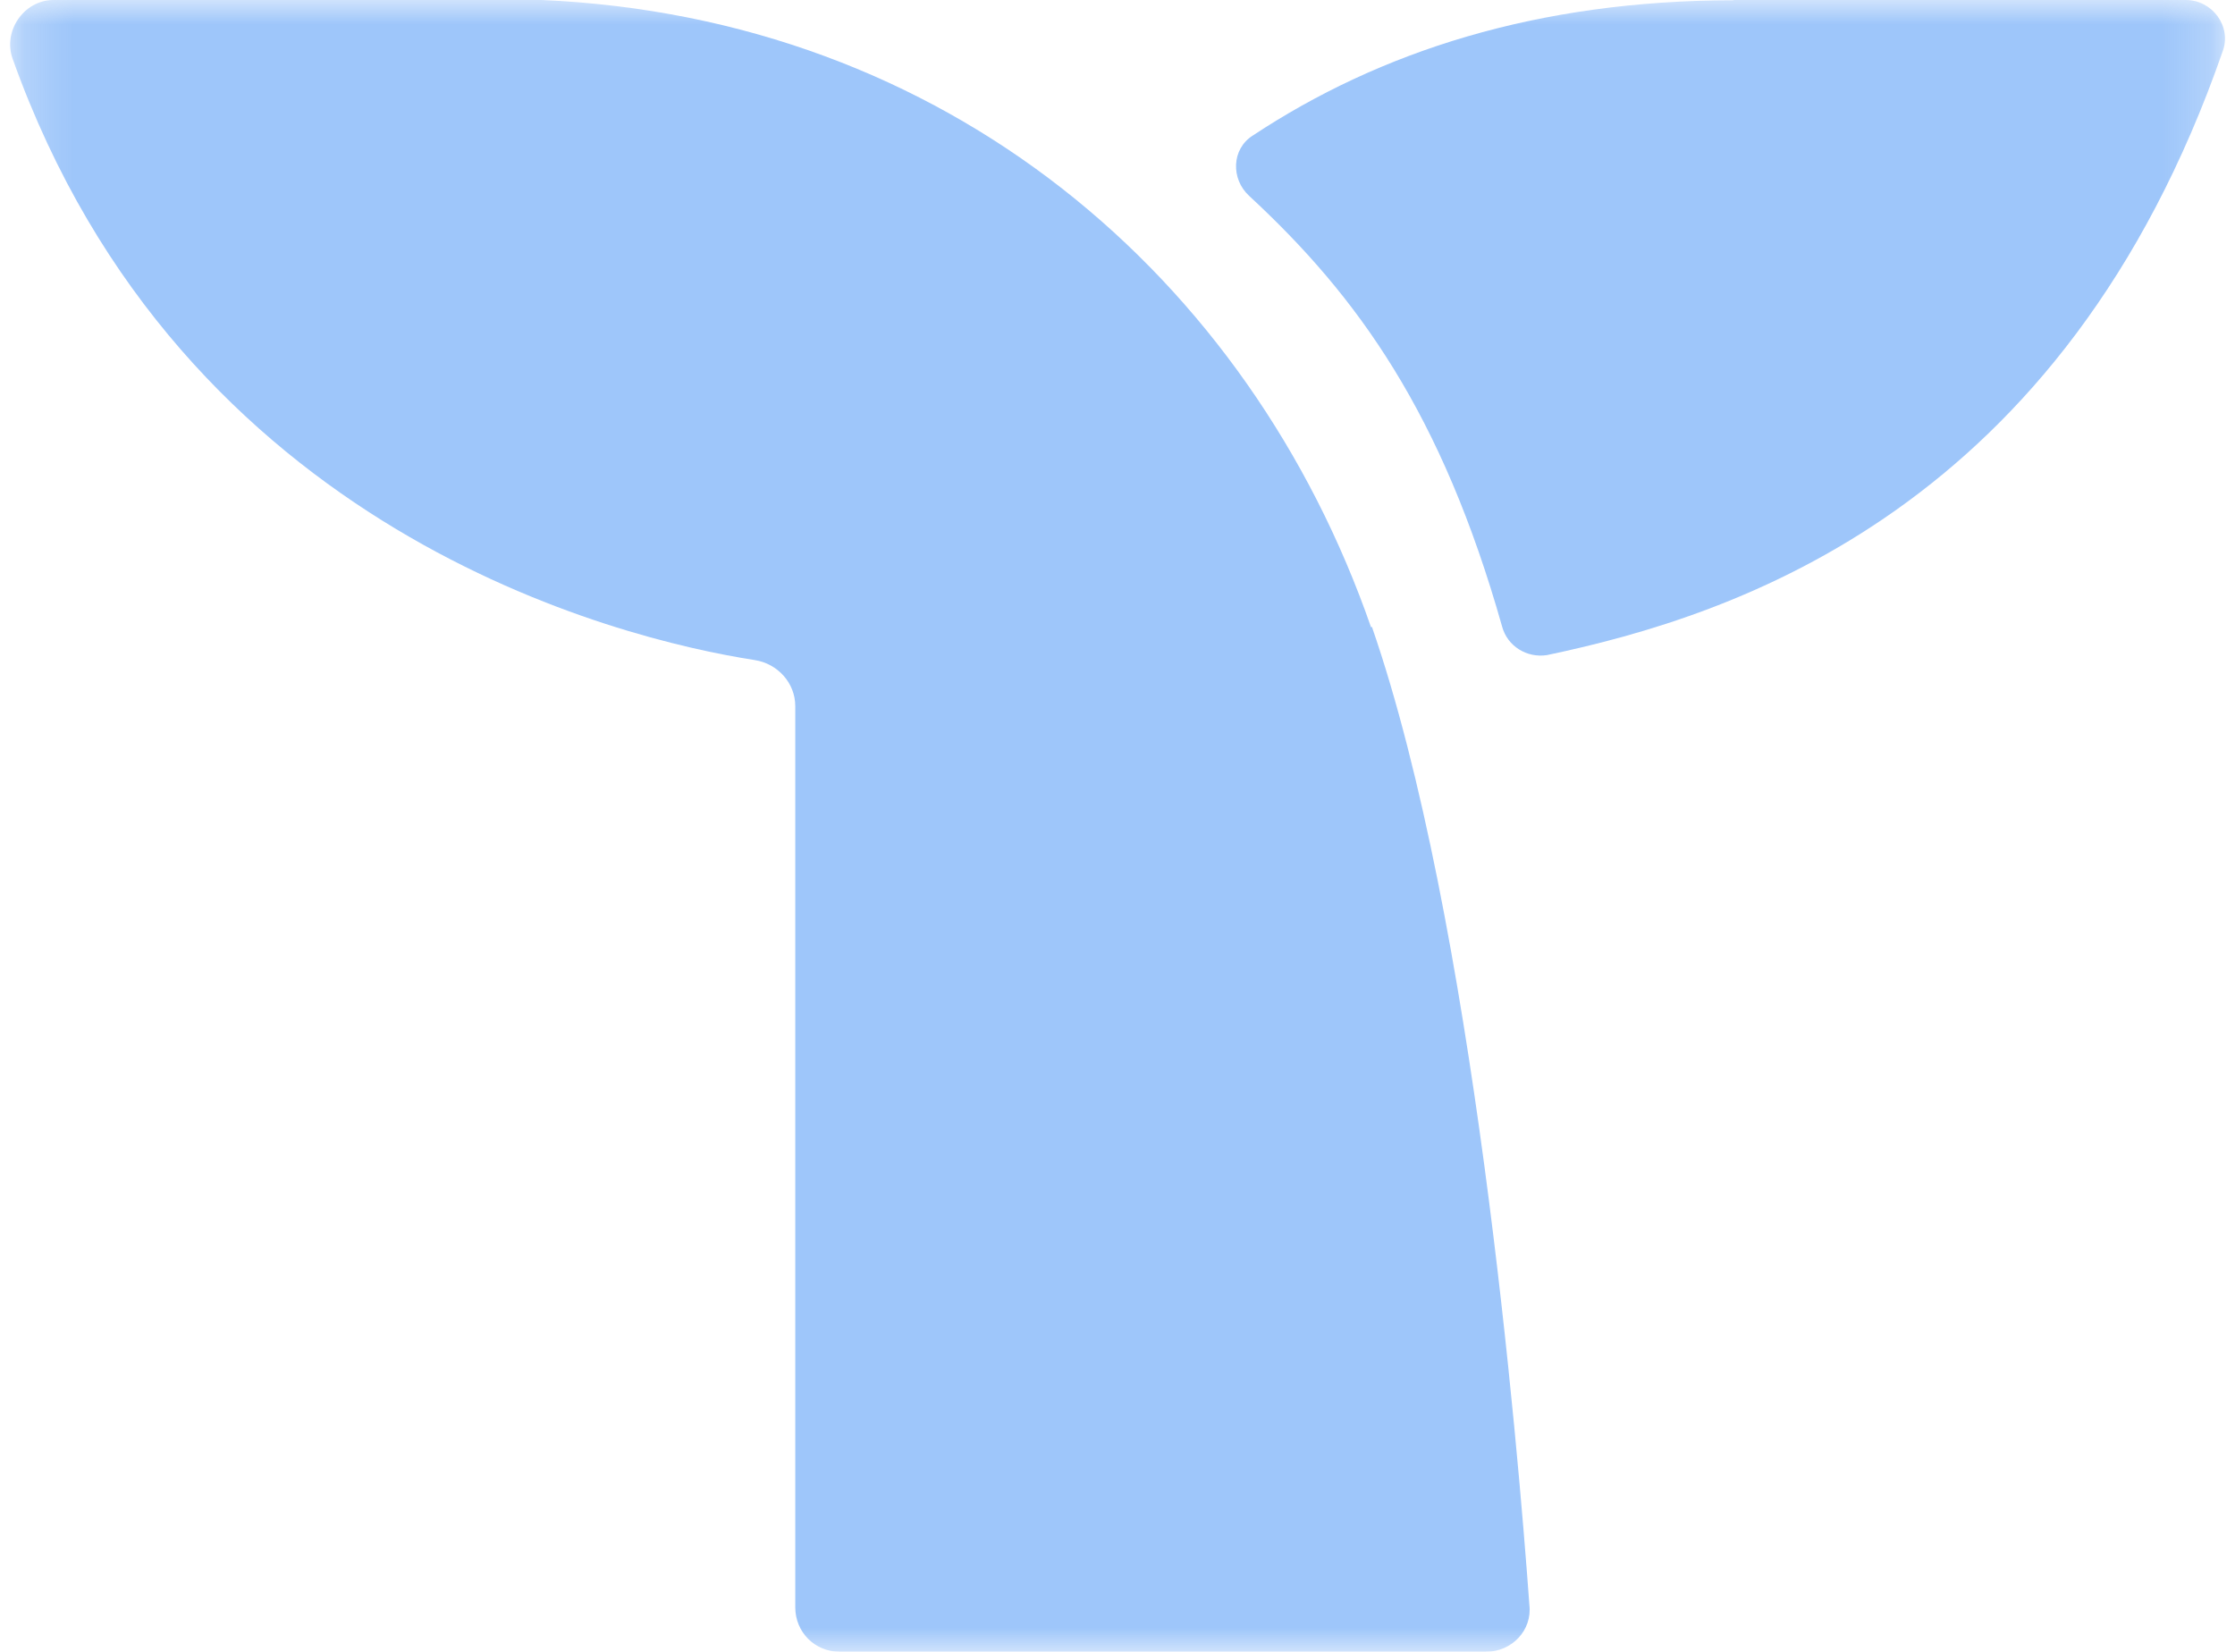 <svg width="46" height="34" viewBox="0 0 46 34" fill="none" xmlns="http://www.w3.org/2000/svg">
<g opacity="0.4">
<mask id="mask0_2197_5229" style="mask-type:luminance" maskUnits="userSpaceOnUse" x="0" y="0" width="46" height="34">
<path d="M45.791 0H0.209V34H45.791V0Z" fill="white"/>
</mask>
<g mask="url(#mask0_2197_5229)">
<path fill-rule="evenodd" clip-rule="evenodd" d="M31.477 33.034C31.538 33.56 31.113 33.998 30.587 33.998H17.283C16.77 33.998 16.368 33.596 16.368 33.082V14.534C16.368 14.059 16.007 13.659 15.532 13.586C12.73 13.151 3.736 10.95 0.26 1.21C0.057 0.643 0.484 0.015 1.081 0H11.149C19.467 0.364 25.708 5.684 28.22 12.915L28.235 12.899C30.325 18.924 31.24 29.754 31.477 33.034Z" fill="#0C70F2"/>
<path fill-rule="evenodd" clip-rule="evenodd" d="M45.748 1.052C42.471 10.479 35.734 12.665 31.839 13.484C31.422 13.548 31.025 13.299 30.916 12.897C29.675 8.509 27.949 6.104 25.71 4.032C25.331 3.684 25.346 3.068 25.783 2.791C28.404 1.058 31.641 0.01 35.68 0.005V0H44.985C45.534 0 45.933 0.541 45.748 1.052Z" fill="#0C70F2"/>
</g>
</g>
</svg>
